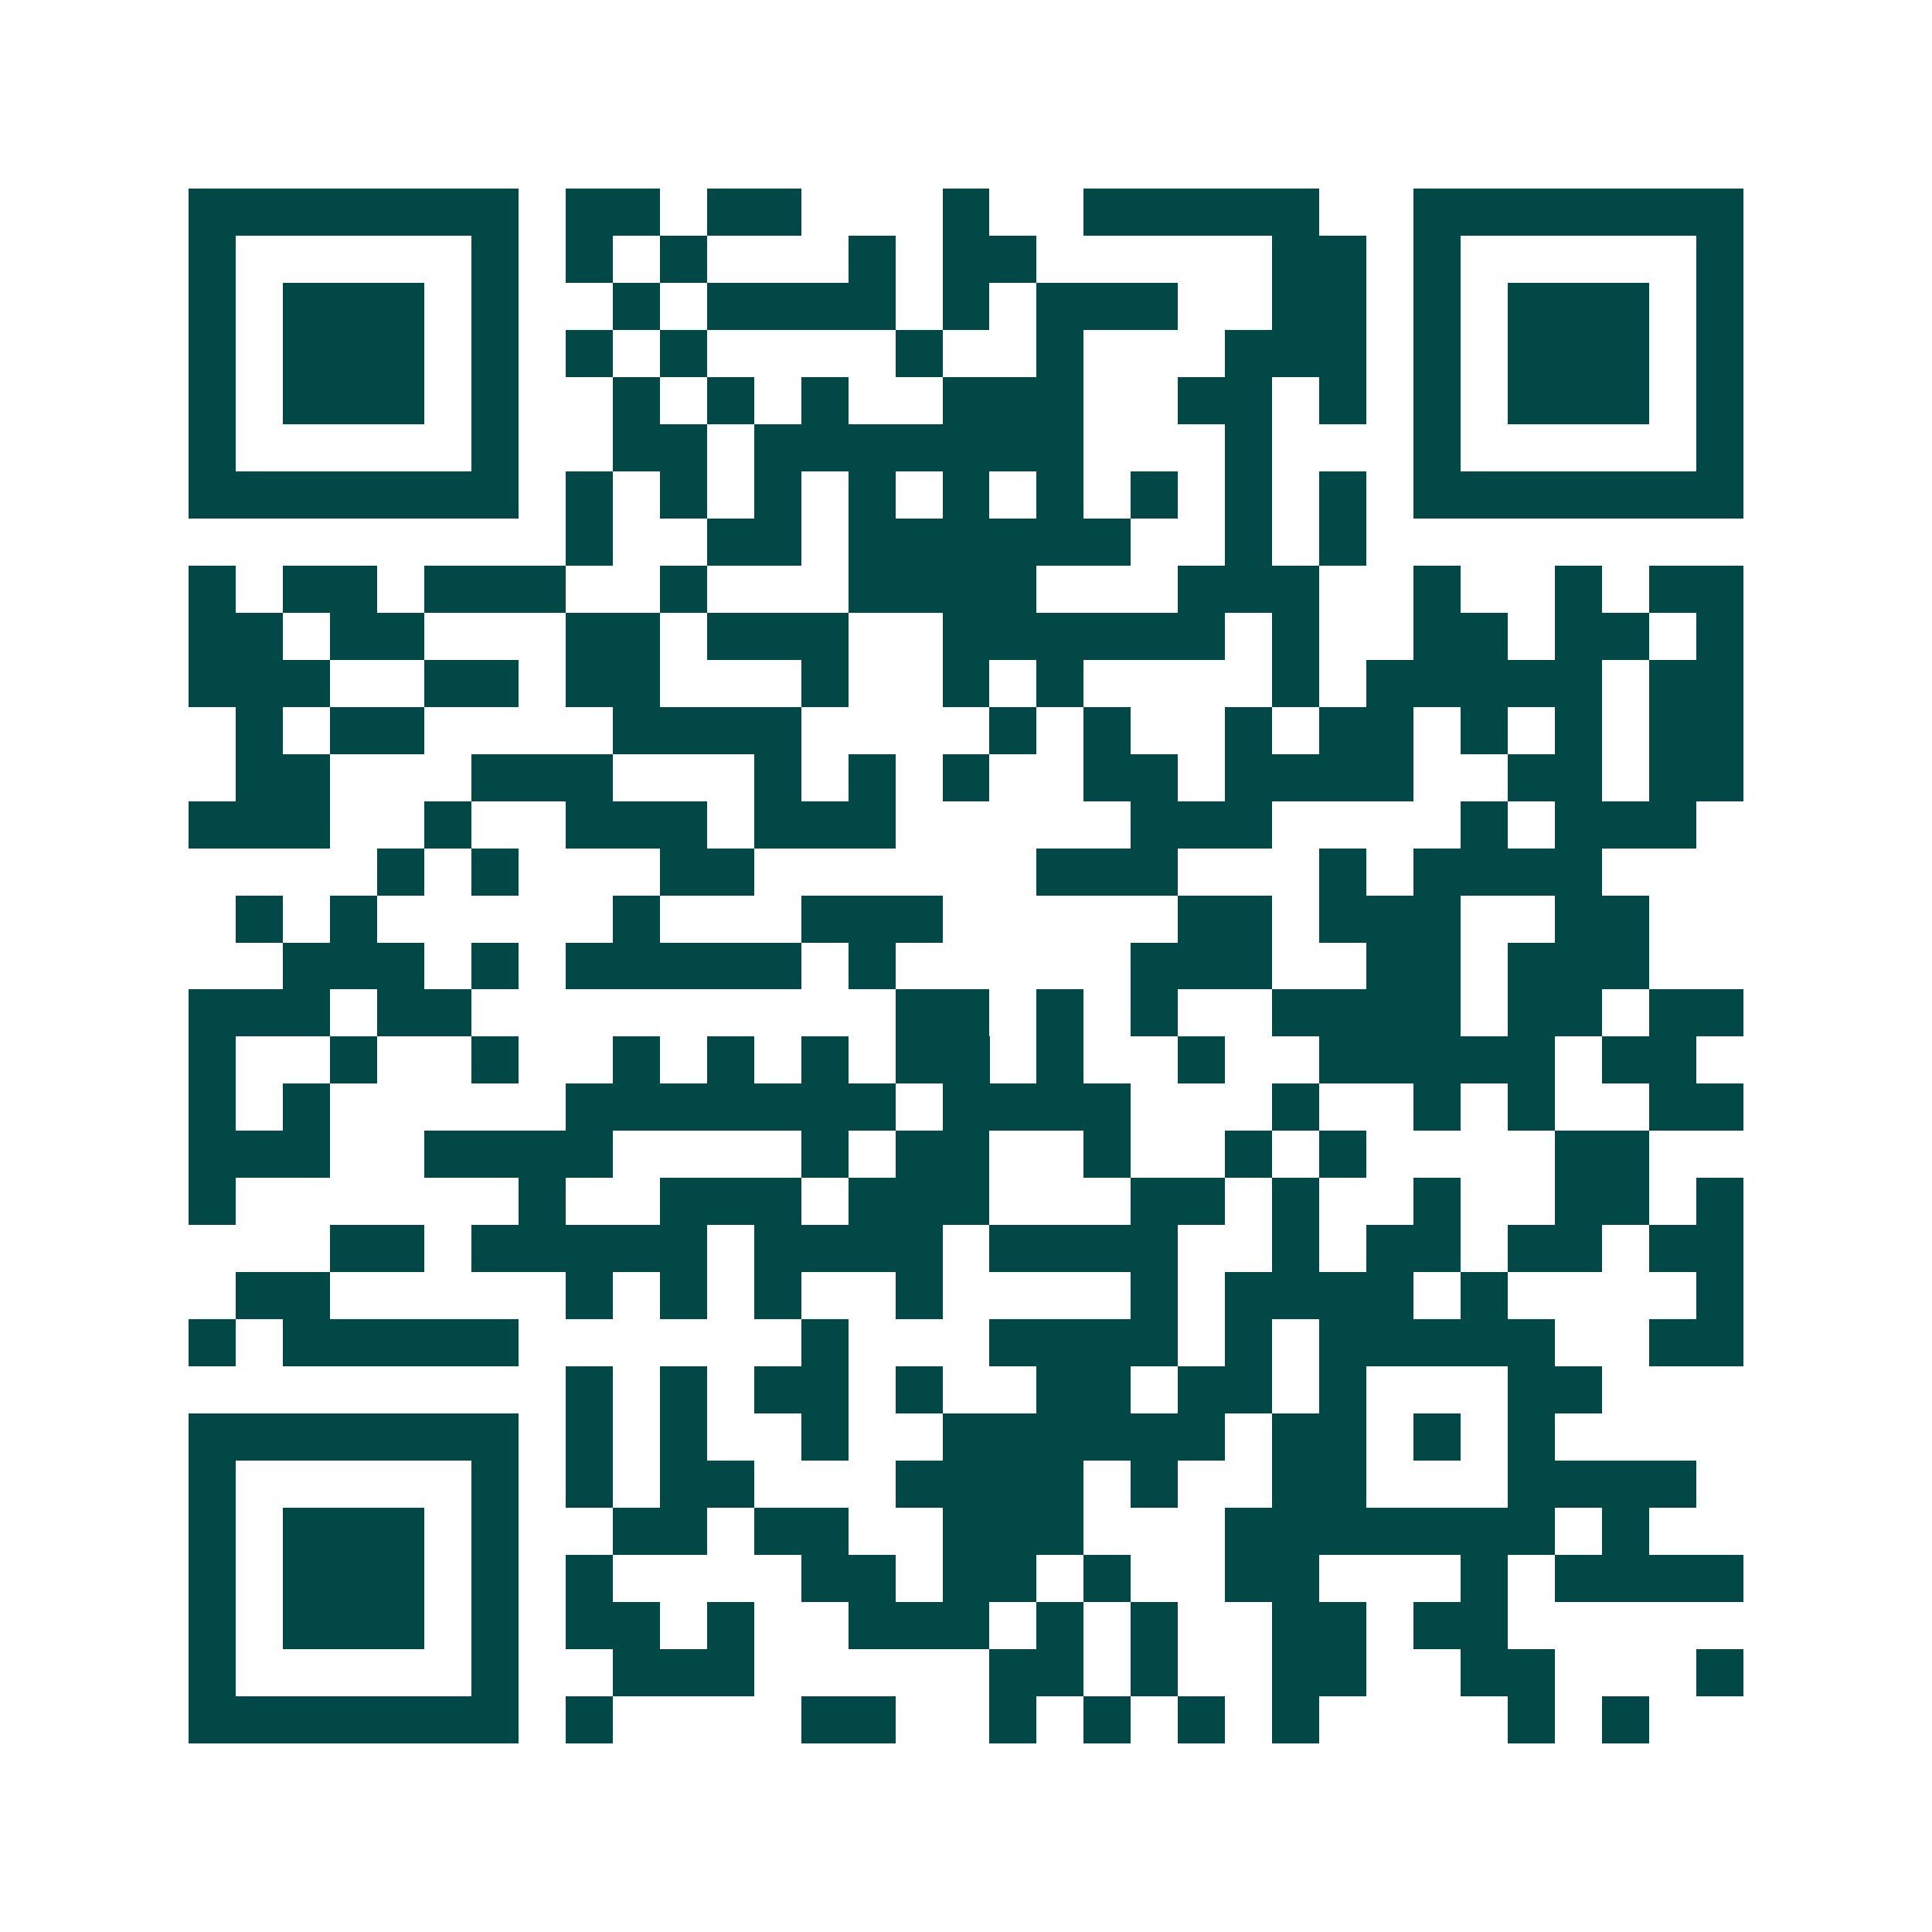 <svg xmlns="http://www.w3.org/2000/svg" width="200" height="200" viewBox="0 0 41 41" shape-rendering="crispEdges"><path fill="#ffffff" d="M0 0h41v41H0z"/><path stroke="#014847" d="M4 4.5h7m1 0h2m1 0h2m3 0h1m2 0h5m2 0h7M4 5.5h1m5 0h1m1 0h1m1 0h1m3 0h1m1 0h2m5 0h2m1 0h1m5 0h1M4 6.5h1m1 0h3m1 0h1m2 0h1m1 0h4m1 0h1m1 0h3m2 0h2m1 0h1m1 0h3m1 0h1M4 7.5h1m1 0h3m1 0h1m1 0h1m1 0h1m4 0h1m2 0h1m3 0h3m1 0h1m1 0h3m1 0h1M4 8.5h1m1 0h3m1 0h1m2 0h1m1 0h1m1 0h1m2 0h3m2 0h2m1 0h1m1 0h1m1 0h3m1 0h1M4 9.5h1m5 0h1m2 0h2m1 0h7m3 0h1m3 0h1m5 0h1M4 10.5h7m1 0h1m1 0h1m1 0h1m1 0h1m1 0h1m1 0h1m1 0h1m1 0h1m1 0h1m1 0h7M12 11.5h1m2 0h2m1 0h6m2 0h1m1 0h1M4 12.5h1m1 0h2m1 0h3m2 0h1m3 0h4m3 0h3m2 0h1m2 0h1m1 0h2M4 13.5h2m1 0h2m3 0h2m1 0h3m2 0h6m1 0h1m2 0h2m1 0h2m1 0h1M4 14.5h3m2 0h2m1 0h2m3 0h1m2 0h1m1 0h1m4 0h1m1 0h5m1 0h2M5 15.5h1m1 0h2m4 0h4m4 0h1m1 0h1m2 0h1m1 0h2m1 0h1m1 0h1m1 0h2M5 16.5h2m3 0h3m3 0h1m1 0h1m1 0h1m2 0h2m1 0h4m2 0h2m1 0h2M4 17.5h3m2 0h1m2 0h3m1 0h3m5 0h3m4 0h1m1 0h3M8 18.5h1m1 0h1m3 0h2m6 0h3m3 0h1m1 0h4M5 19.5h1m1 0h1m5 0h1m3 0h3m5 0h2m1 0h3m2 0h2M6 20.5h3m1 0h1m1 0h5m1 0h1m5 0h3m2 0h2m1 0h3M4 21.5h3m1 0h2m9 0h2m1 0h1m1 0h1m2 0h4m1 0h2m1 0h2M4 22.5h1m2 0h1m2 0h1m2 0h1m1 0h1m1 0h1m1 0h2m1 0h1m2 0h1m2 0h5m1 0h2M4 23.5h1m1 0h1m5 0h7m1 0h4m3 0h1m2 0h1m1 0h1m2 0h2M4 24.5h3m2 0h4m4 0h1m1 0h2m2 0h1m2 0h1m1 0h1m4 0h2M4 25.5h1m6 0h1m2 0h3m1 0h3m3 0h2m1 0h1m2 0h1m2 0h2m1 0h1M7 26.5h2m1 0h5m1 0h4m1 0h4m2 0h1m1 0h2m1 0h2m1 0h2M5 27.5h2m5 0h1m1 0h1m1 0h1m2 0h1m4 0h1m1 0h4m1 0h1m4 0h1M4 28.5h1m1 0h5m6 0h1m3 0h4m1 0h1m1 0h5m2 0h2M12 29.5h1m1 0h1m1 0h2m1 0h1m2 0h2m1 0h2m1 0h1m3 0h2M4 30.5h7m1 0h1m1 0h1m2 0h1m2 0h6m1 0h2m1 0h1m1 0h1M4 31.5h1m5 0h1m1 0h1m1 0h2m3 0h4m1 0h1m2 0h2m3 0h4M4 32.5h1m1 0h3m1 0h1m2 0h2m1 0h2m2 0h3m3 0h7m1 0h1M4 33.5h1m1 0h3m1 0h1m1 0h1m4 0h2m1 0h2m1 0h1m2 0h2m3 0h1m1 0h4M4 34.5h1m1 0h3m1 0h1m1 0h2m1 0h1m2 0h3m1 0h1m1 0h1m2 0h2m1 0h2M4 35.5h1m5 0h1m2 0h3m5 0h2m1 0h1m2 0h2m2 0h2m3 0h1M4 36.5h7m1 0h1m4 0h2m2 0h1m1 0h1m1 0h1m1 0h1m4 0h1m1 0h1"/></svg>
